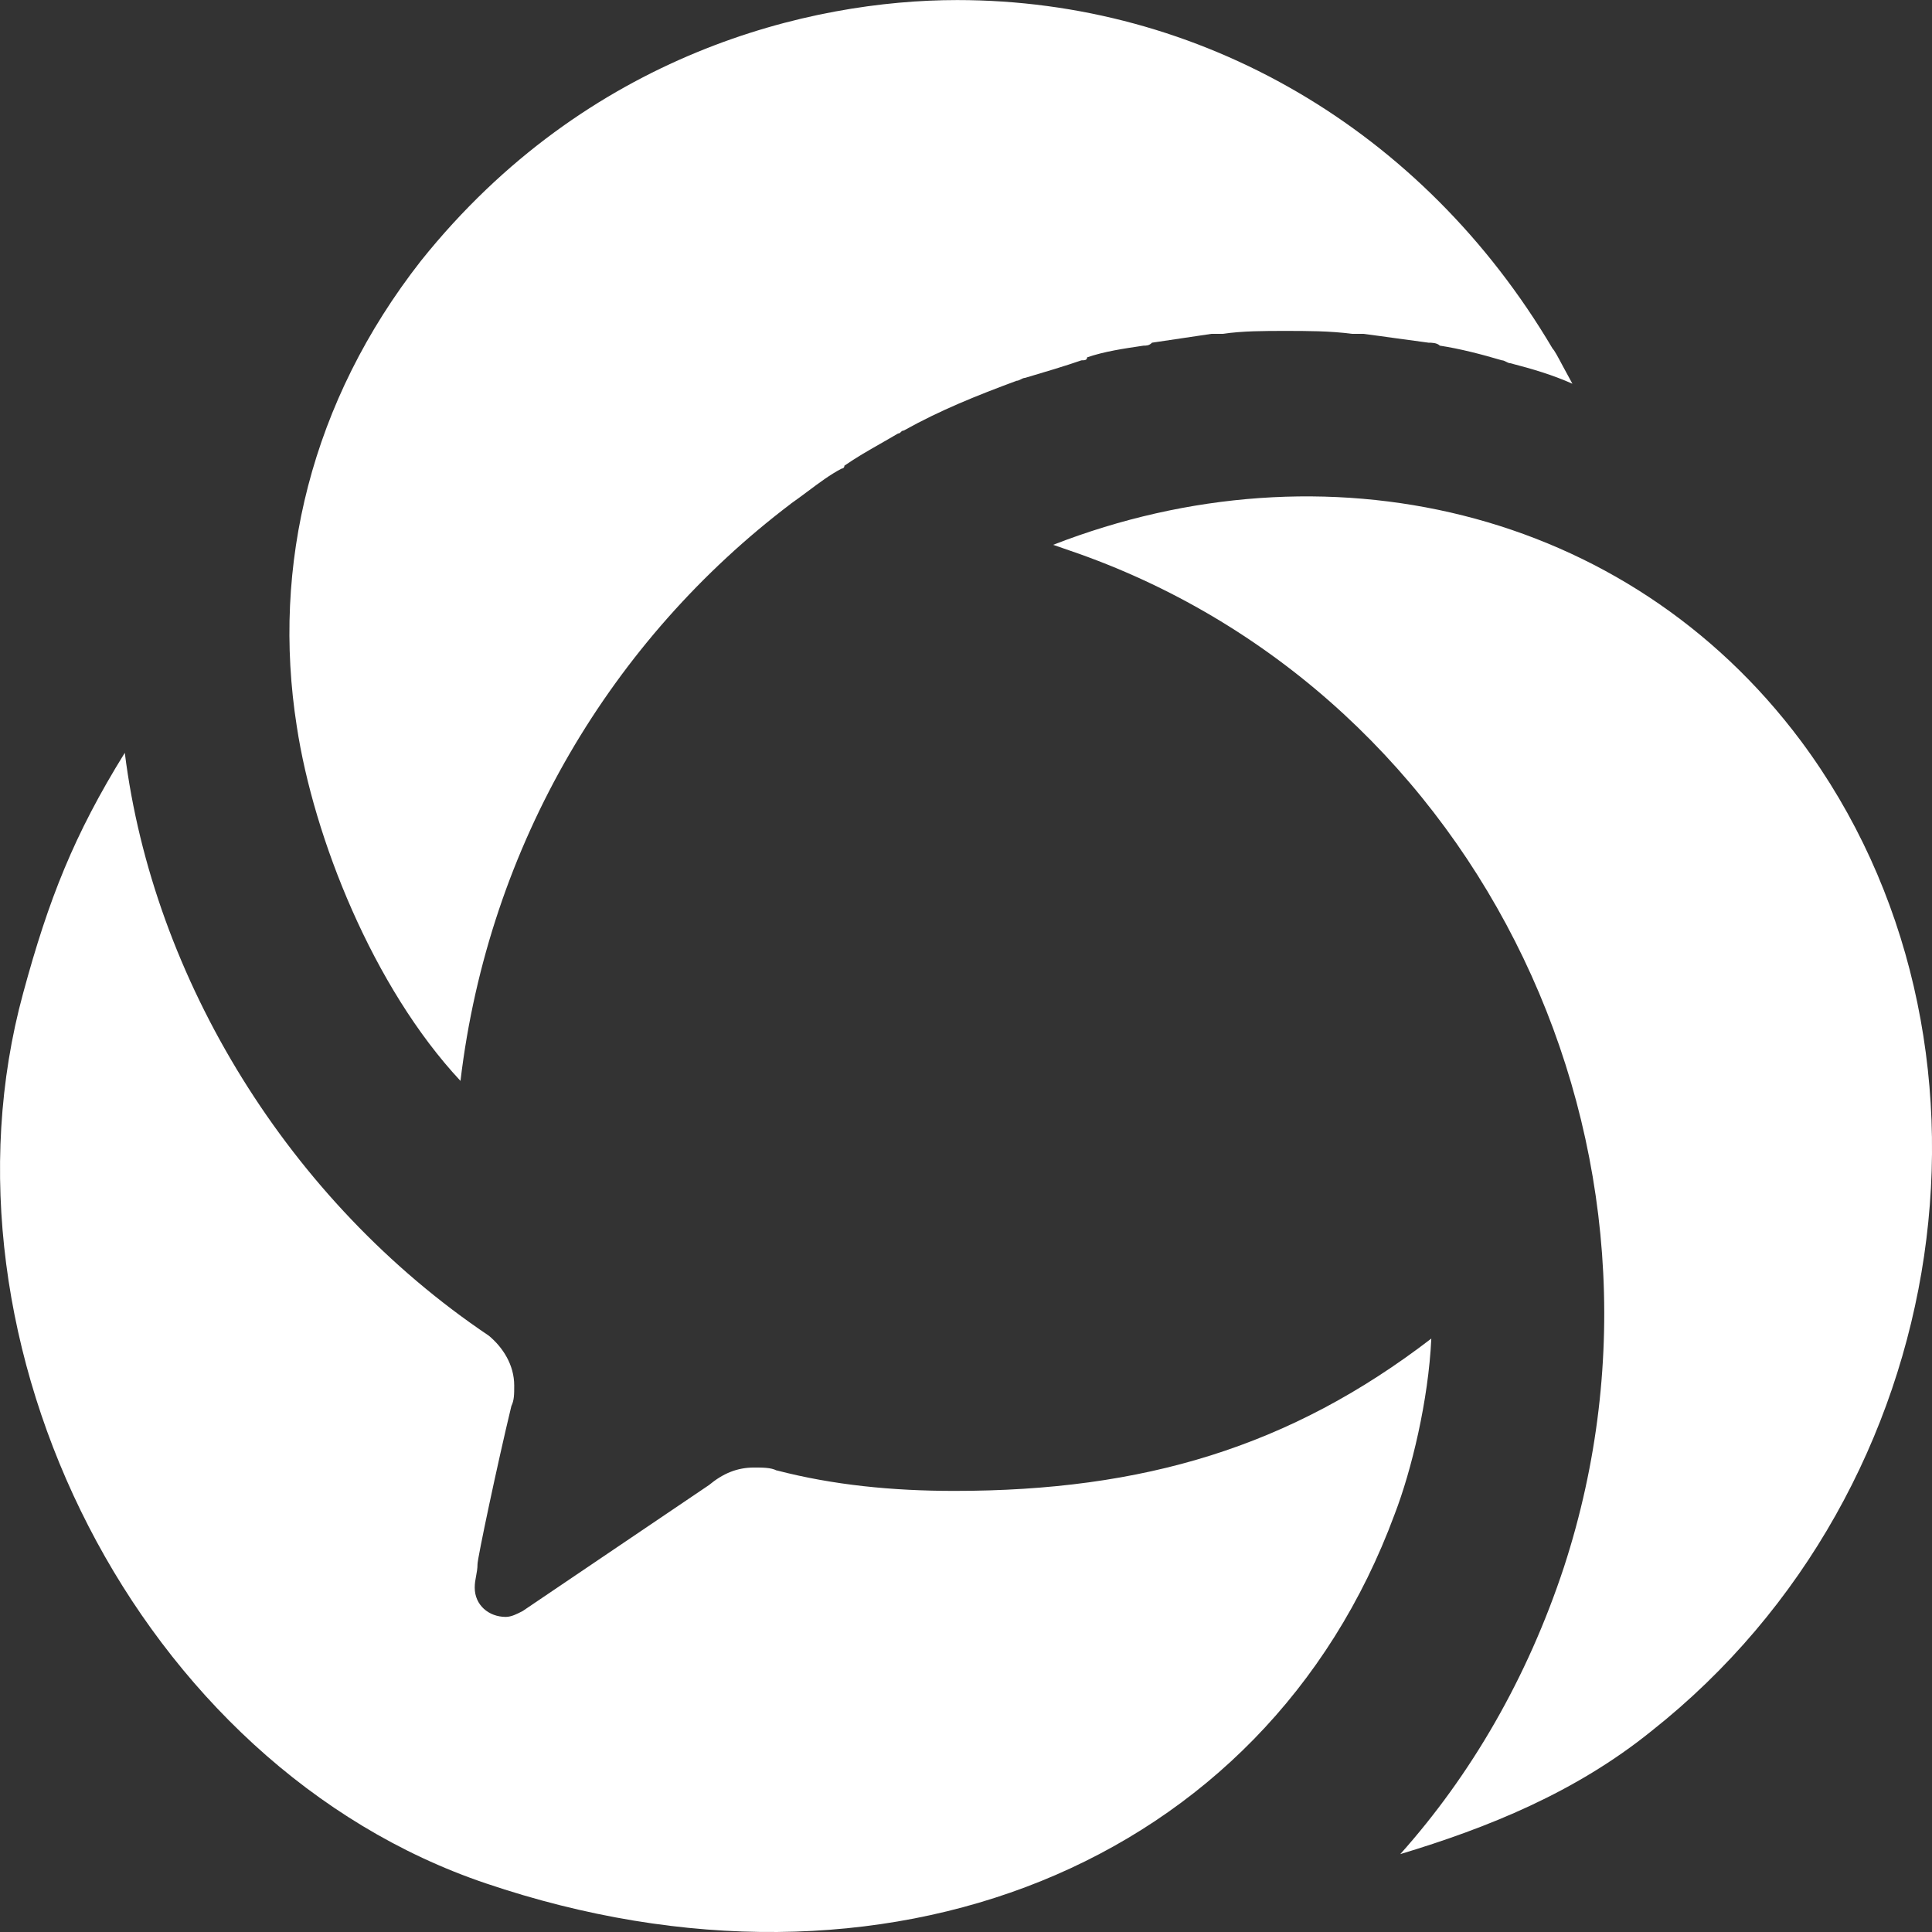 <svg width="32" height="32" xmlns="http://www.w3.org/2000/svg" fill="none">

 <rect width="100%" height="100%" fill="#333333" stroke="none"/>

 <g>
  <title>Layer 1</title>
  <path id="svg_1" fill="#ffffff" d="m13.097,8.344c0.093,-0.065 0.187,-0.135 0.281,-0.205c0.187,-0.14 0.374,-0.28 0.561,-0.377c0,0 0.047,0 0.047,-0.049c0.194,-0.134 0.387,-0.245 0.596,-0.364l0,-0c0.094,-0.054 0.191,-0.109 0.292,-0.169c0.023,0 0.035,-0.012 0.047,-0.024c0.012,-0.012 0.023,-0.024 0.047,-0.024c0.608,-0.34 1.215,-0.582 1.87,-0.825c0.023,0 0.047,-0.012 0.07,-0.024c0.023,-0.012 0.047,-0.024 0.07,-0.024c0.327,-0.097 0.654,-0.194 0.935,-0.291c0.047,0 0.093,0 0.093,-0.049c0.28,-0.097 0.608,-0.146 0.935,-0.194c0.047,0 0.093,0 0.14,-0.049l0.982,-0.146l0.187,0c0.327,-0.049 0.701,-0.049 1.028,-0.049c0.374,0 0.748,0 1.122,0.049l0.187,0c0.187,0.024 0.362,0.049 0.537,0.073c0.175,0.024 0.351,0.049 0.537,0.073c0.047,0 0.14,0 0.187,0.049c0.327,0.049 0.701,0.146 1.028,0.243c0.023,0 0.047,0.012 0.07,0.024c0.023,0.012 0.047,0.024 0.07,0.024c0.374,0.097 0.701,0.194 1.028,0.34c-0.062,-0.113 -0.114,-0.21 -0.158,-0.291l-0,-0c-0.086,-0.162 -0.138,-0.259 -0.17,-0.291c-2.15,-3.639 -5.843,-5.773 -9.862,-5.773c-2.43,0 -6.123,0.873 -8.881,4.318c-1.823,2.329 -2.477,5.045 -2.057,7.714c0.28,1.843 1.262,4.318 2.711,5.87c0.467,-3.93 2.524,-7.326 5.469,-9.557zm16.733,3.93c-2.898,-3.881 -7.899,-4.997 -12.386,-3.25l0.421,0.146c6.684,2.377 10.283,9.897 8.039,16.786c-0.608,1.843 -1.542,3.445 -2.711,4.754c1.449,-0.437 2.898,-1.019 4.16,-2.038c5.095,-4.027 6.123,-11.498 2.477,-16.398zm-16.967,12.08c0.935,0.243 1.916,0.34 2.945,0.34c3.132,0 5.562,-0.728 7.899,-2.523c-0.047,1.019 -0.327,2.183 -0.608,2.911c-2.15,5.822 -8.46,8.344 -15.05,6.113c-5.749,-1.941 -9.255,-8.927 -7.665,-14.748c0.421,-1.552 0.841,-2.62 1.683,-3.978c0.467,3.736 2.711,7.423 6.029,9.654c0.234,0.194 0.421,0.485 0.421,0.825c0,0.145 0,0.243 -0.047,0.34c-0.234,0.97 -0.561,2.523 -0.561,2.62c0,0.073 -0.012,0.133 -0.023,0.194c-0.012,0.061 -0.023,0.121 -0.023,0.194c0,0.291 0.234,0.485 0.514,0.485c0.093,0 0.187,-0.049 0.28,-0.097l3.085,-2.086c0.234,-0.194 0.467,-0.291 0.748,-0.291c0.14,0 0.28,0 0.374,0.049z" clip-rule="evenodd" fill-rule="evenodd"/>
 </g>
</svg>